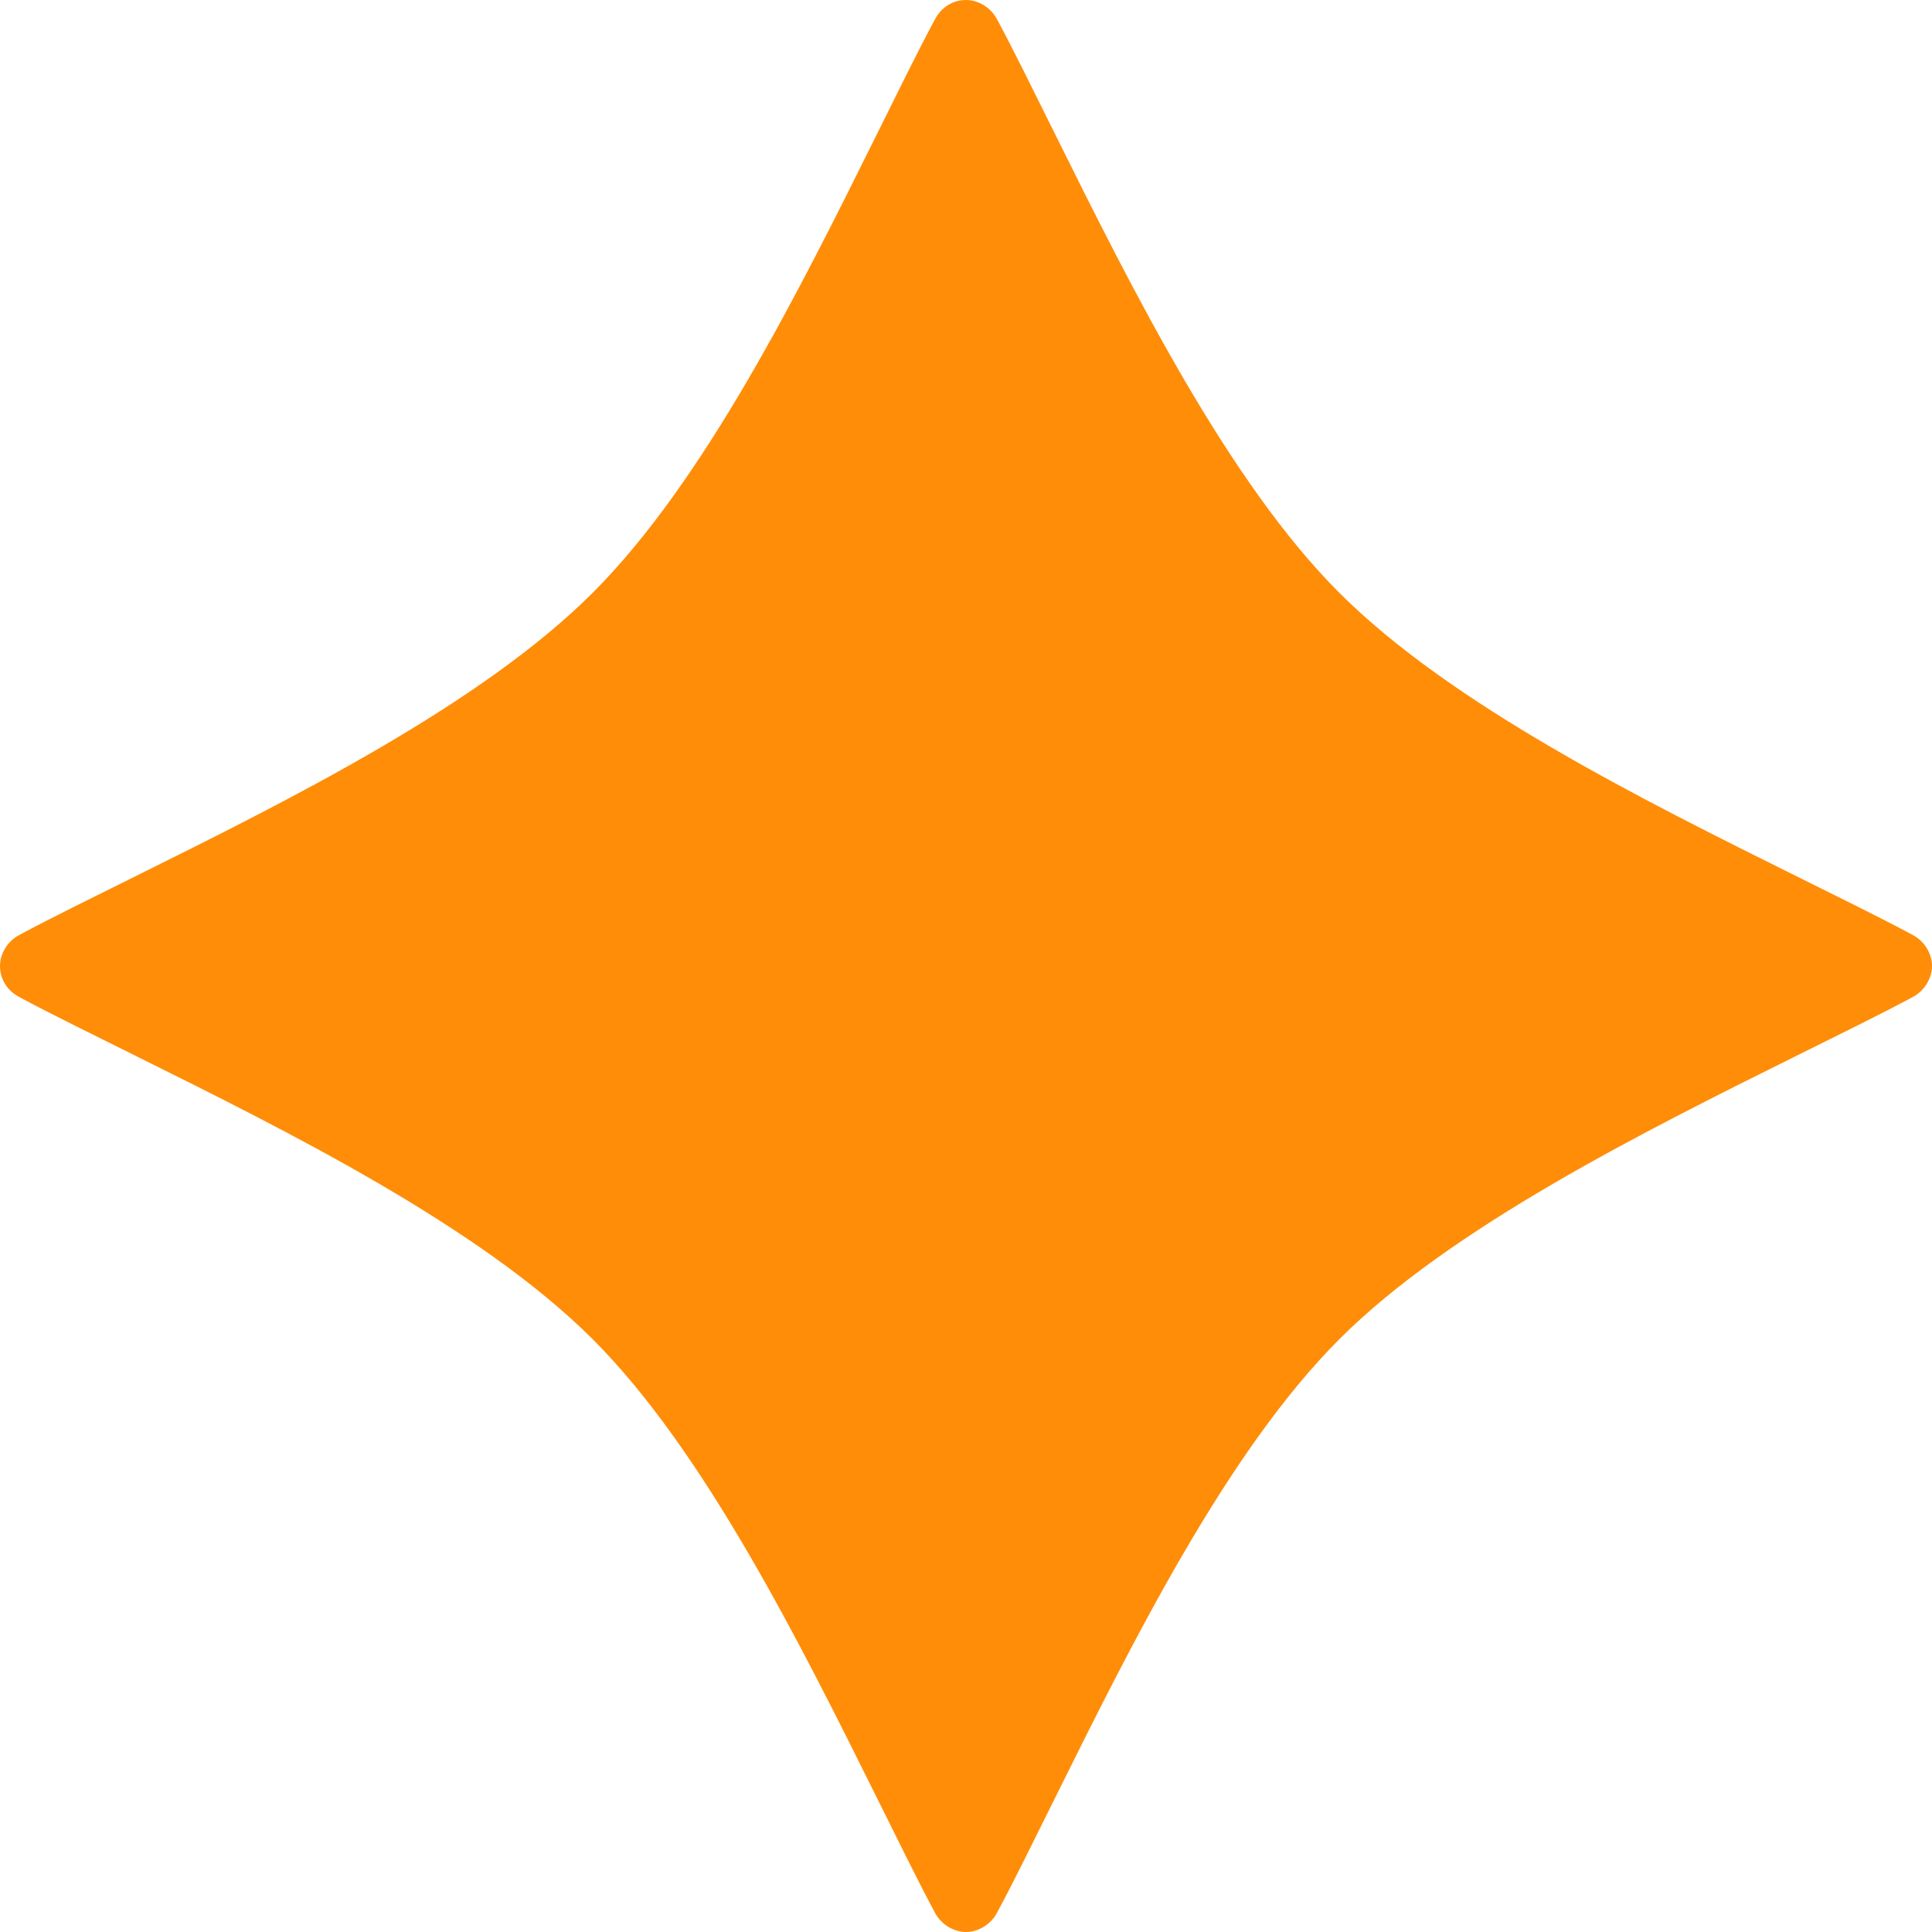 <svg xmlns="http://www.w3.org/2000/svg" width="10" height="10" viewBox="0 0 10 10" fill="none"><g id="Calque_1" clip-path="url(#clip0_19_4)"><path id="Vector" d="M5 0C4.931 0 4.874 0.038 4.842 0.095C4.747 0.271 4.646 0.48 4.539 0.694C4.141 1.496 3.649 2.487 3.068 3.068C2.487 3.649 1.496 4.141 0.694 4.539C0.48 4.646 0.271 4.747 0.095 4.842C0.038 4.874 0 4.937 0 5C0 5.069 0.038 5.126 0.095 5.158C0.271 5.253 0.48 5.354 0.694 5.461C1.496 5.859 2.487 6.351 3.068 6.932C3.643 7.506 4.141 8.504 4.539 9.306C4.646 9.52 4.747 9.729 4.842 9.905C4.874 9.962 4.937 10 5 10C5.063 10 5.126 9.962 5.158 9.905C5.253 9.729 5.354 9.52 5.461 9.306C5.859 8.504 6.351 7.513 6.932 6.932C7.506 6.357 8.504 5.859 9.306 5.461C9.52 5.354 9.729 5.253 9.905 5.158C9.962 5.126 10 5.063 10 5C10 4.937 9.962 4.874 9.905 4.842C9.729 4.747 9.52 4.646 9.306 4.539C8.504 4.141 7.513 3.649 6.932 3.068C6.357 2.494 5.859 1.496 5.461 0.694C5.354 0.48 5.253 0.271 5.158 0.095C5.126 0.038 5.063 0 5 0Z" fill="#FF8D08"></path></g><defs><clipPath id="clip0_19_4"><rect width="10" height="10" fill="white"></rect></clipPath></defs></svg>